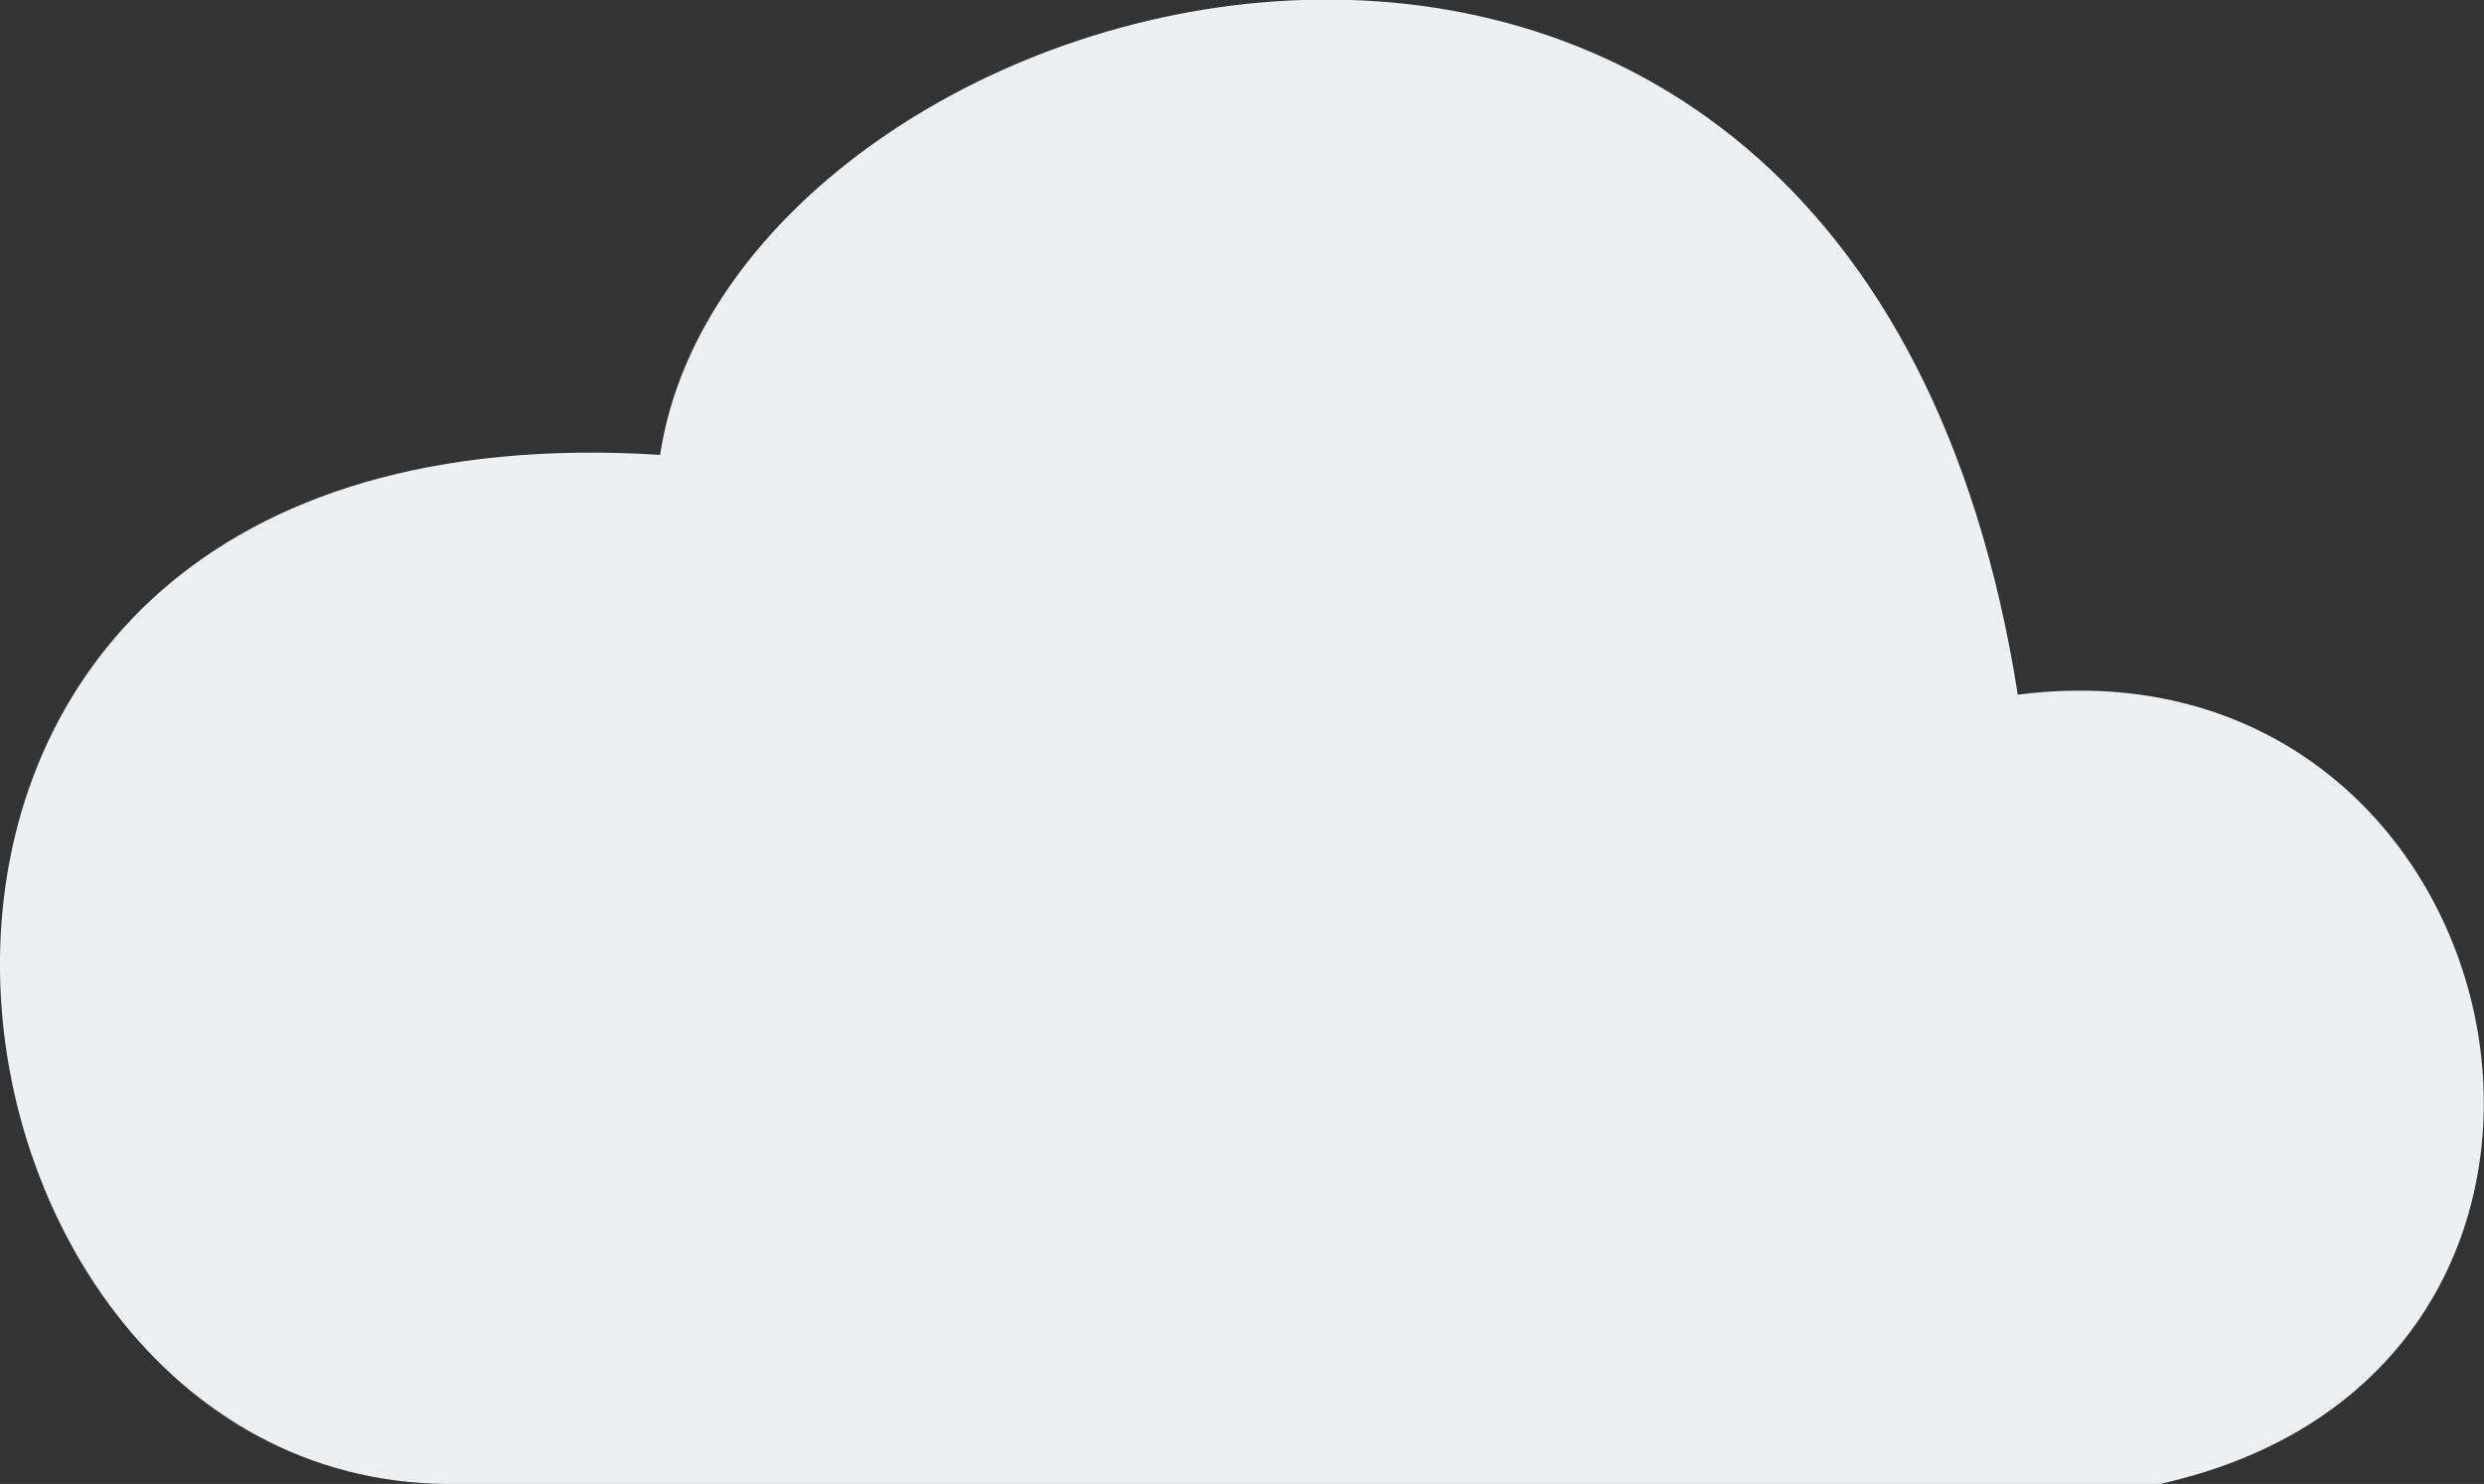 <svg xmlns="http://www.w3.org/2000/svg" viewBox="0 0 64.31 38.43"><rect x="0" y="0" width="64.31" height="38.43" fill="#333333" stroke="none"/><defs><style>.cls-1{fill:#ecf0f3;}</style></defs><g id="Ebene_2" data-name="Ebene 2"><g id="Layer_1" data-name="Layer 1"><g id="g14063"><path id="path14069" class="cls-1" d="M11.58,38.43H55.92c13.53-3,9.51-22.12-3.68-20.44C48-9,19-.93,17.09,11.78-6.66,10.28-2.88,38.34,11.58,38.43Z"/></g></g></g></svg>